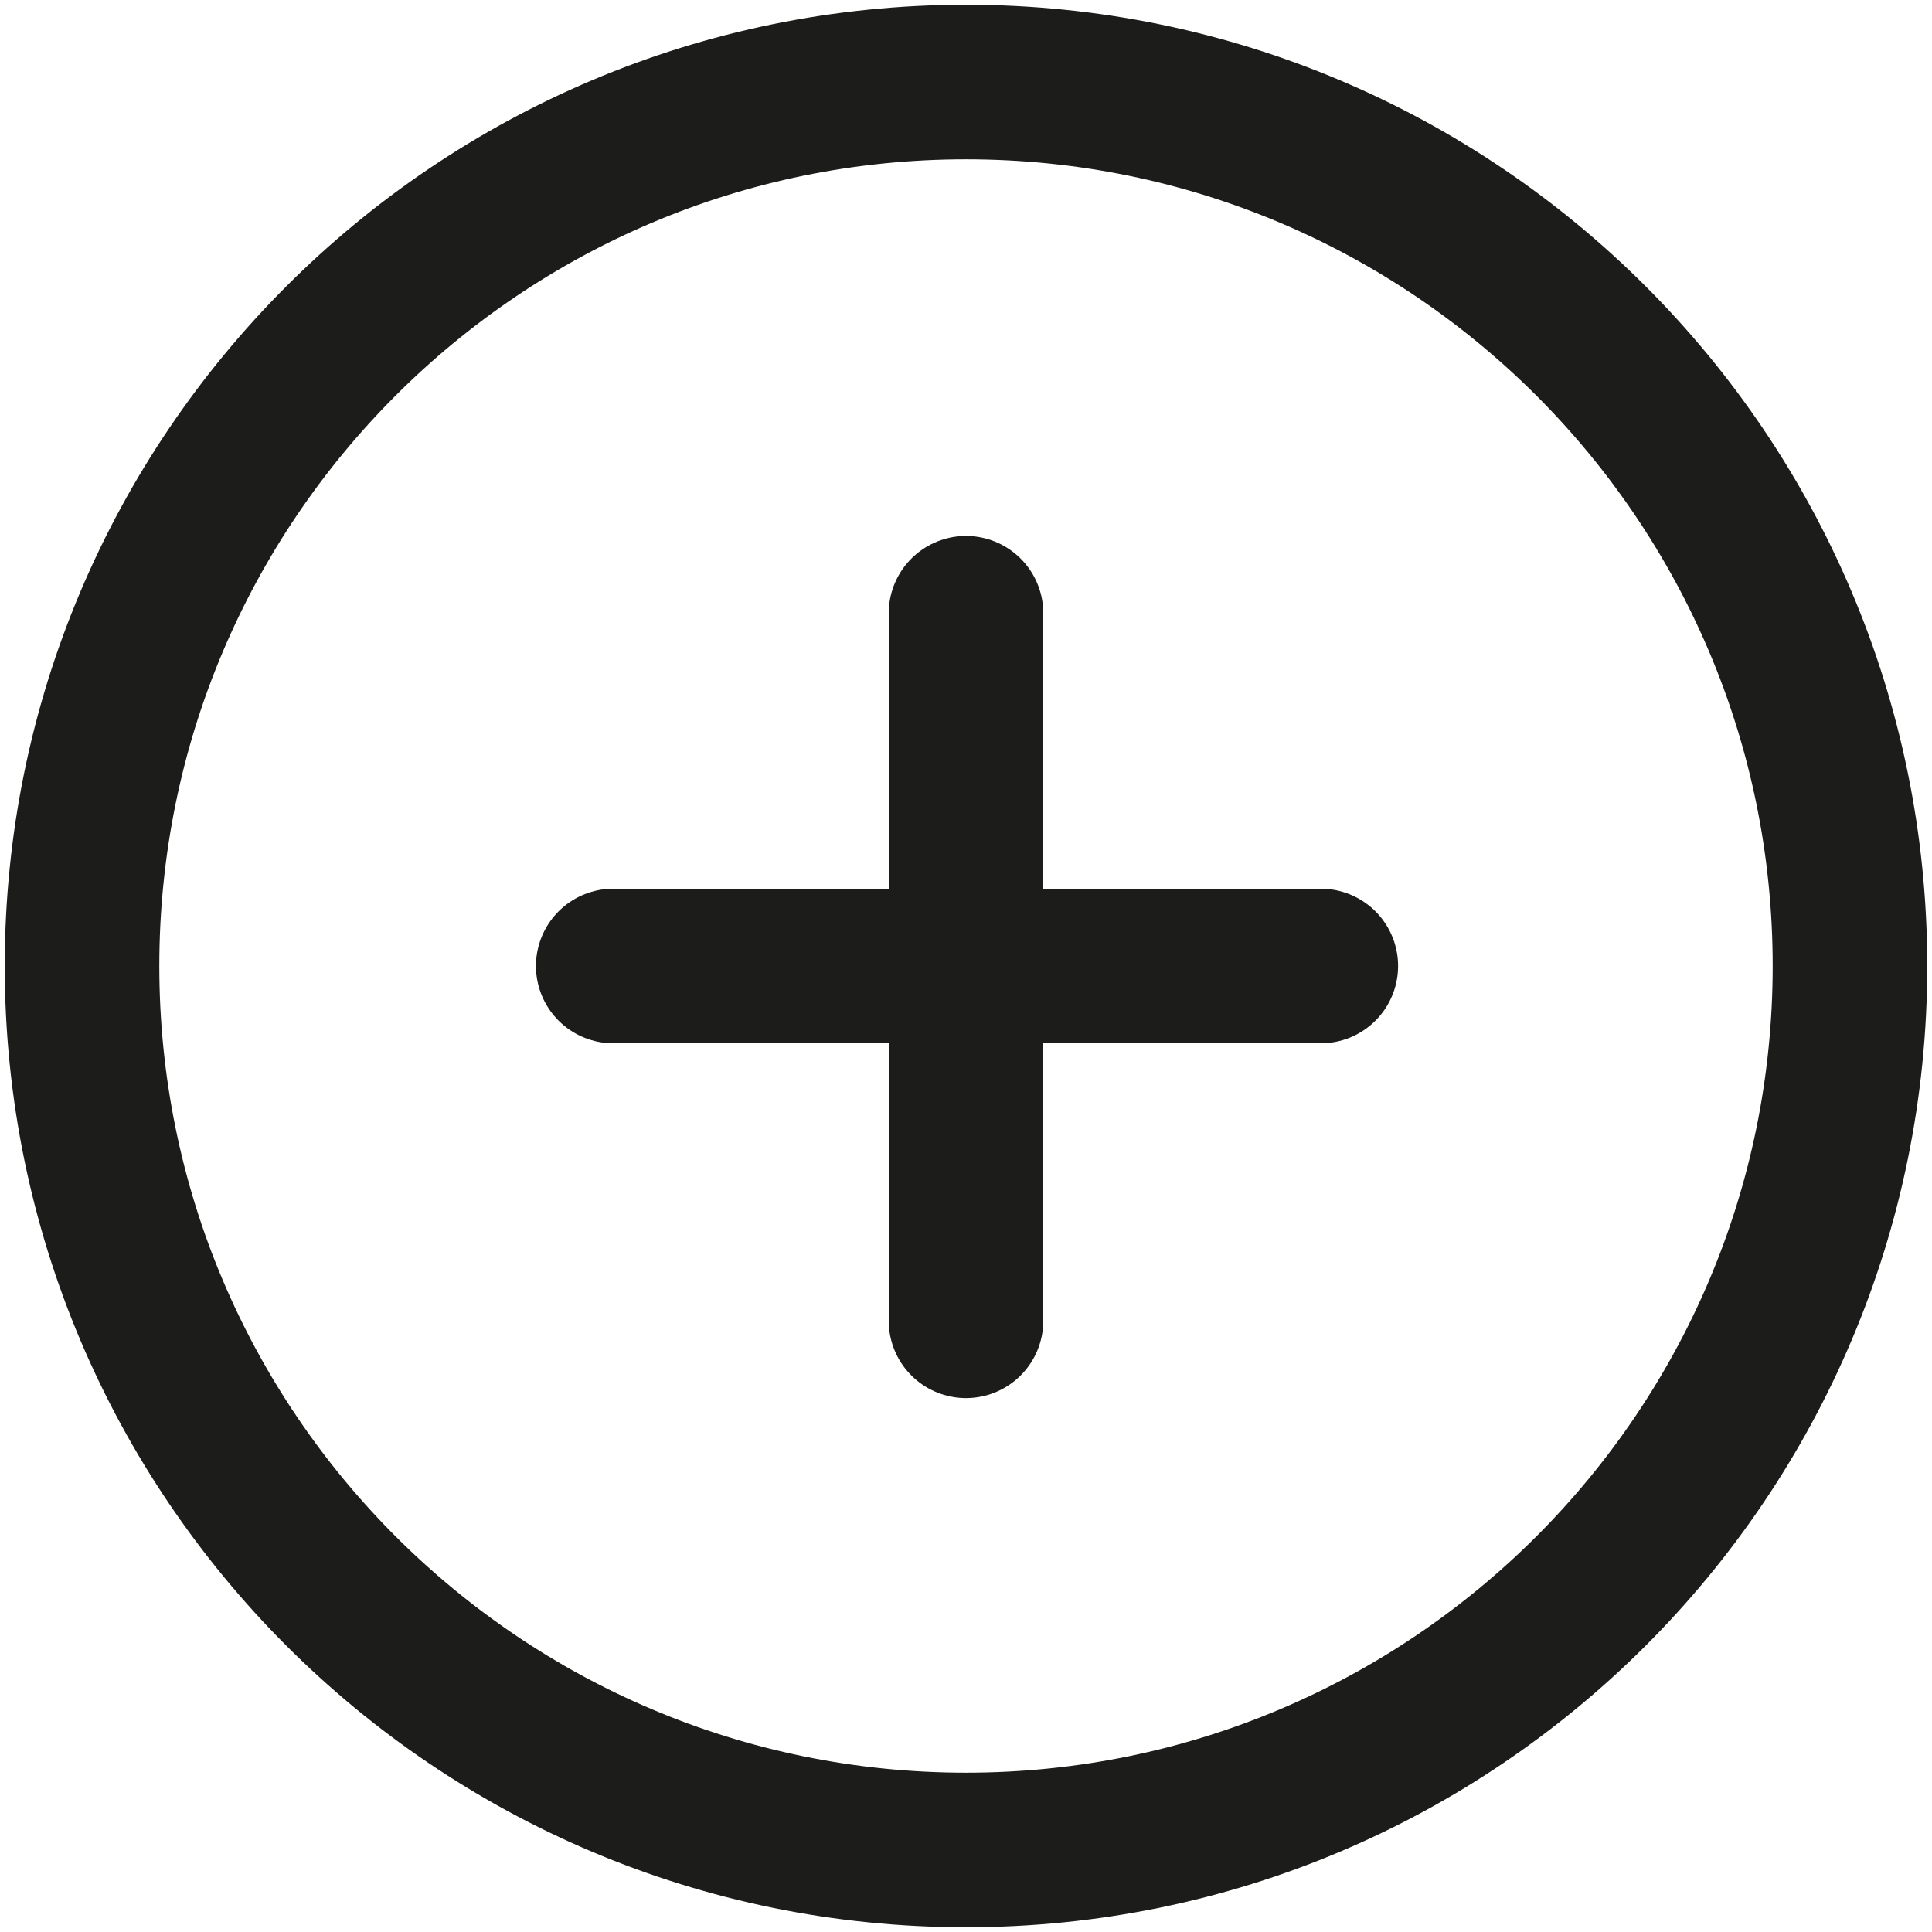<svg width="100" height="100" viewBox="0 0 100 100" fill="none" xmlns="http://www.w3.org/2000/svg">
    <g clip-path="url(#clip0_16535_7673)">
        <path d="M50 31.741V68.365" stroke="#1C1C1B" stroke-width="8" stroke-linecap="round" stroke-linejoin="round"/>
        <path d="M31.741 50H68.365" stroke="#1C1C1B" stroke-width="8" stroke-linecap="round" stroke-linejoin="round"/>
        <path d="M4.246 50C4.246 75.265 24.734 95.754 50 95.754C75.265 95.754 95.754 75.265 95.754 50C95.754 24.734 75.265 4.246 50 4.246C24.734 4.246 4.246 24.734 4.246 50Z" stroke="#1C1C1B" stroke-width="8" stroke-linecap="round" stroke-linejoin="round"/>
    </g>
    <defs>
        <clipPath id="clip0_16535_7673">
            <rect width="100" height="100" fill="white"/>
        </clipPath>
    </defs>
</svg>